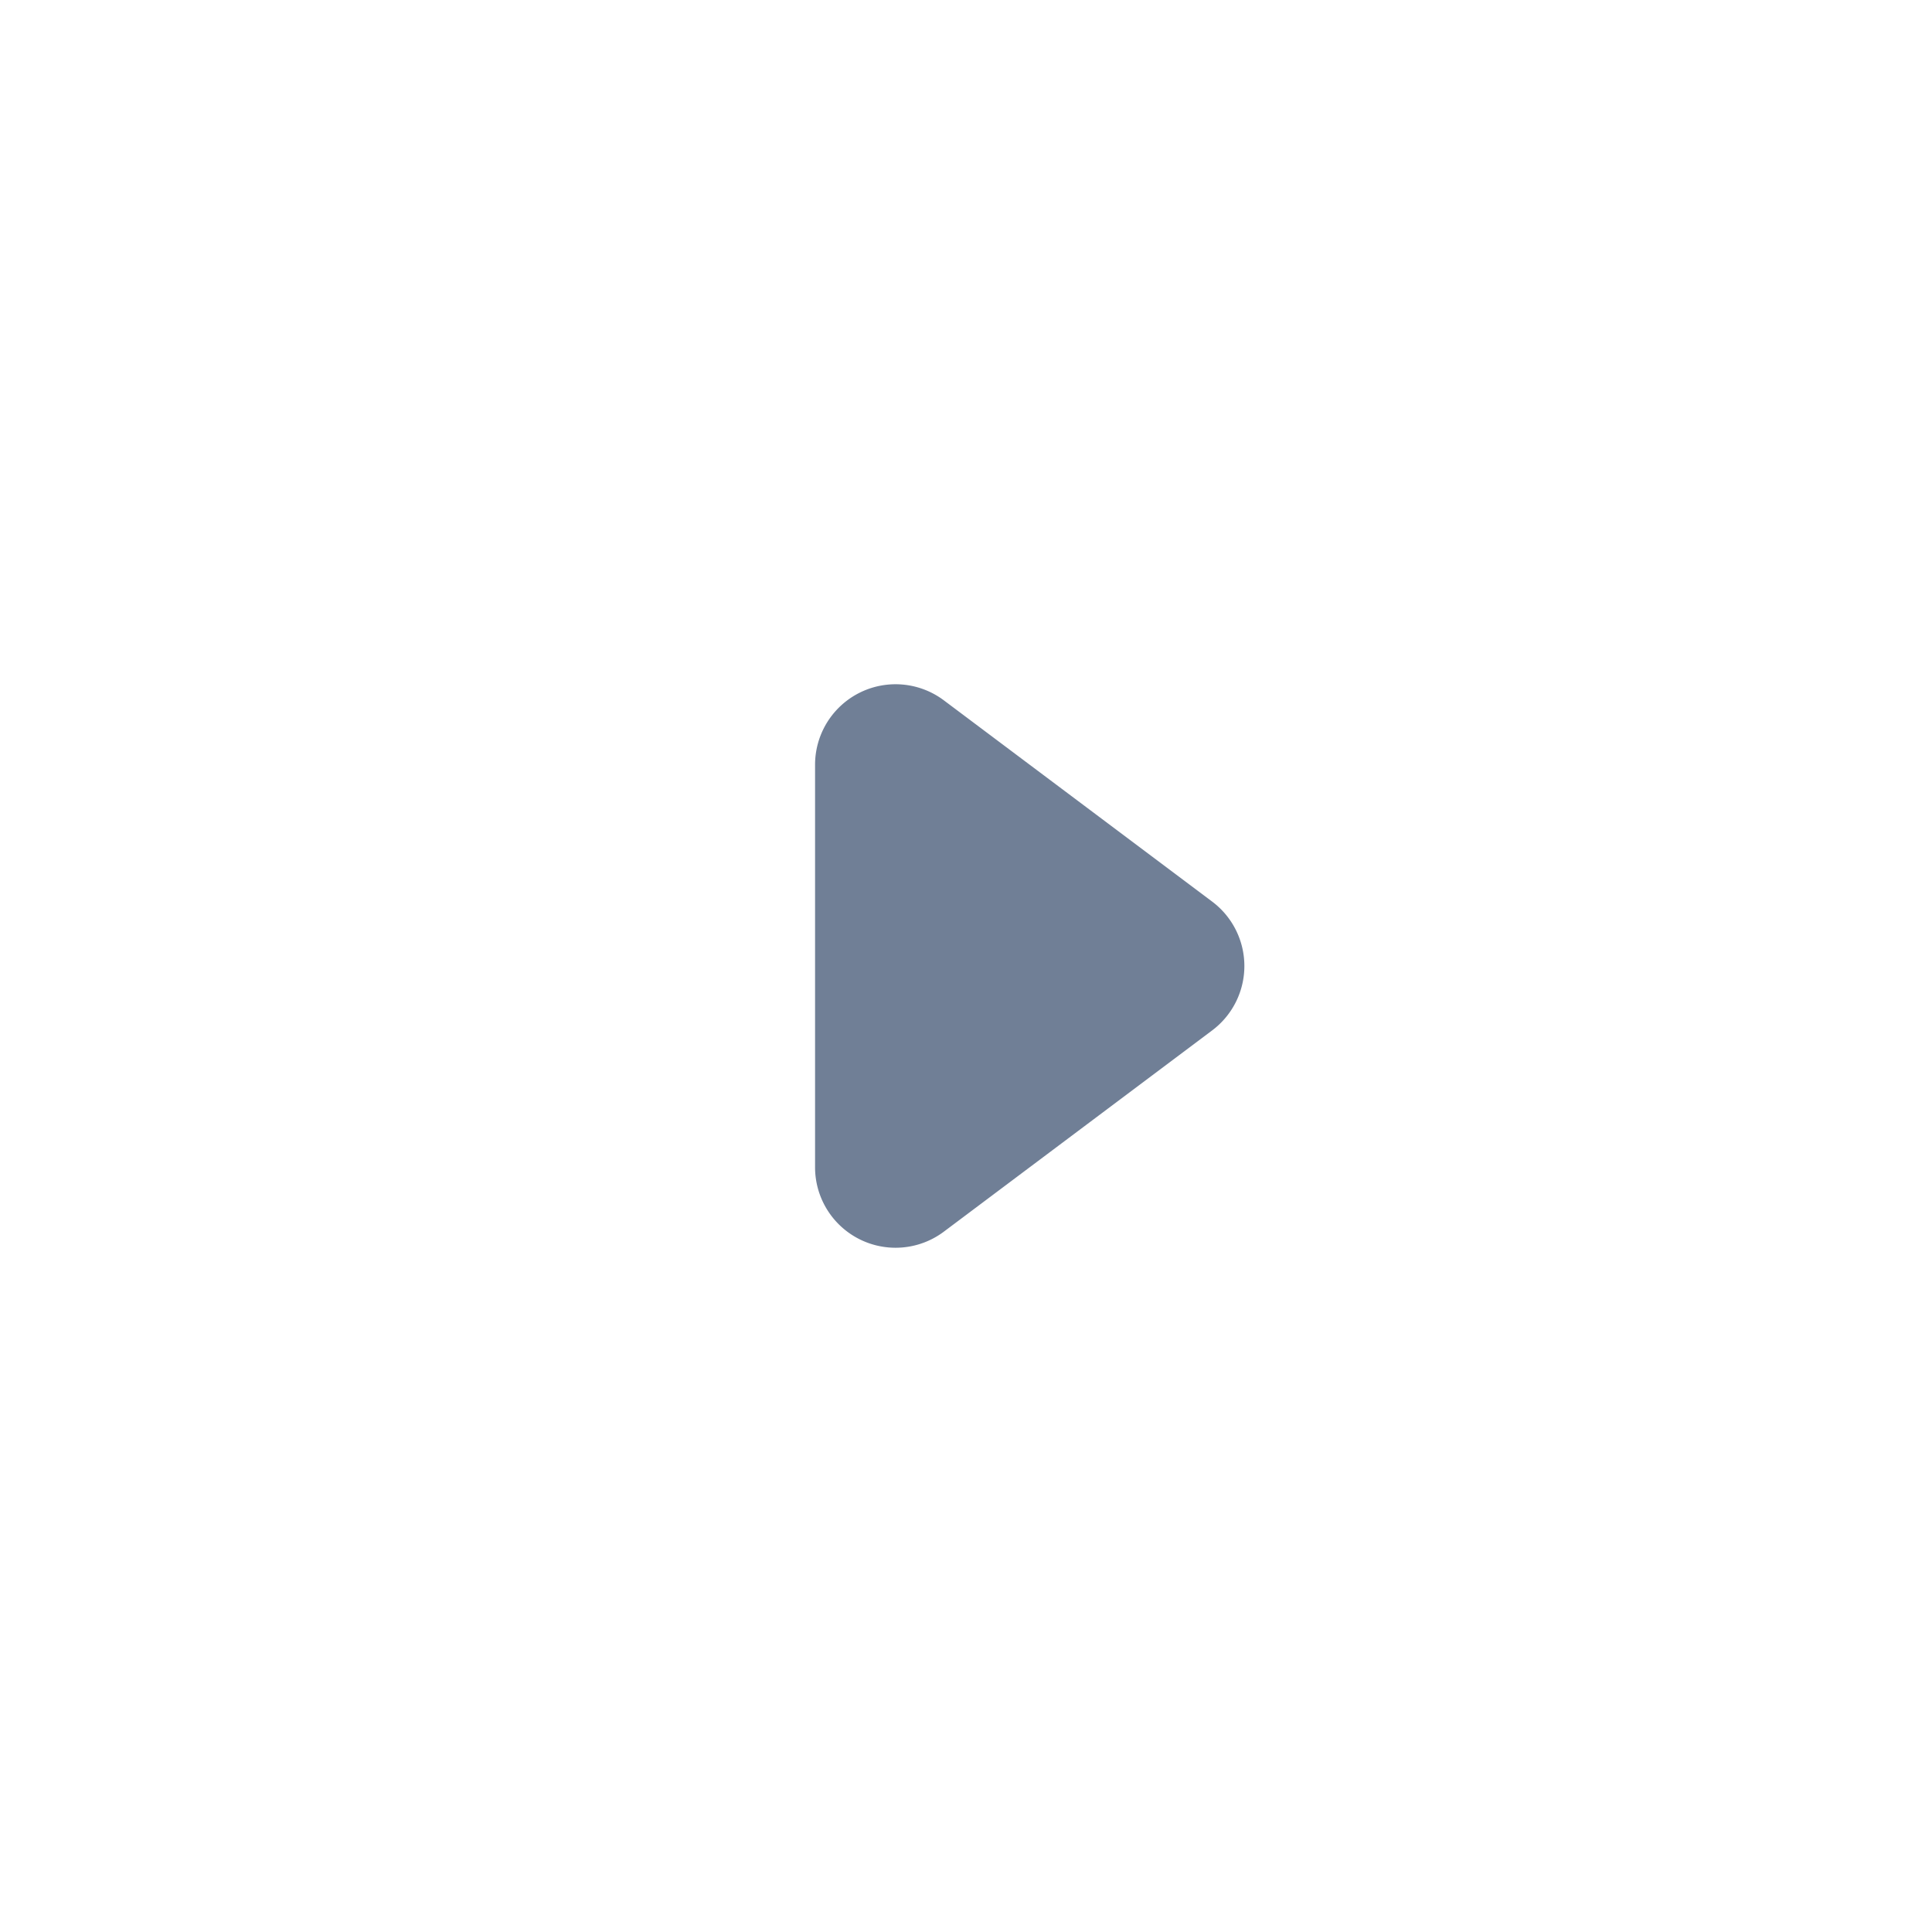 <svg width="24" height="24" xmlns="http://www.w3.org/2000/svg"><path d="m11.725 15.3 3.333-2.5a1 1 0 0 0 0-1.6l-3.333-2.5a1 1 0 0 0-1.6.8v5a1 1 0 0 0 1.6.8z" fill="#112B50" fill-rule="evenodd" fill-opacity=".6"/></svg>
